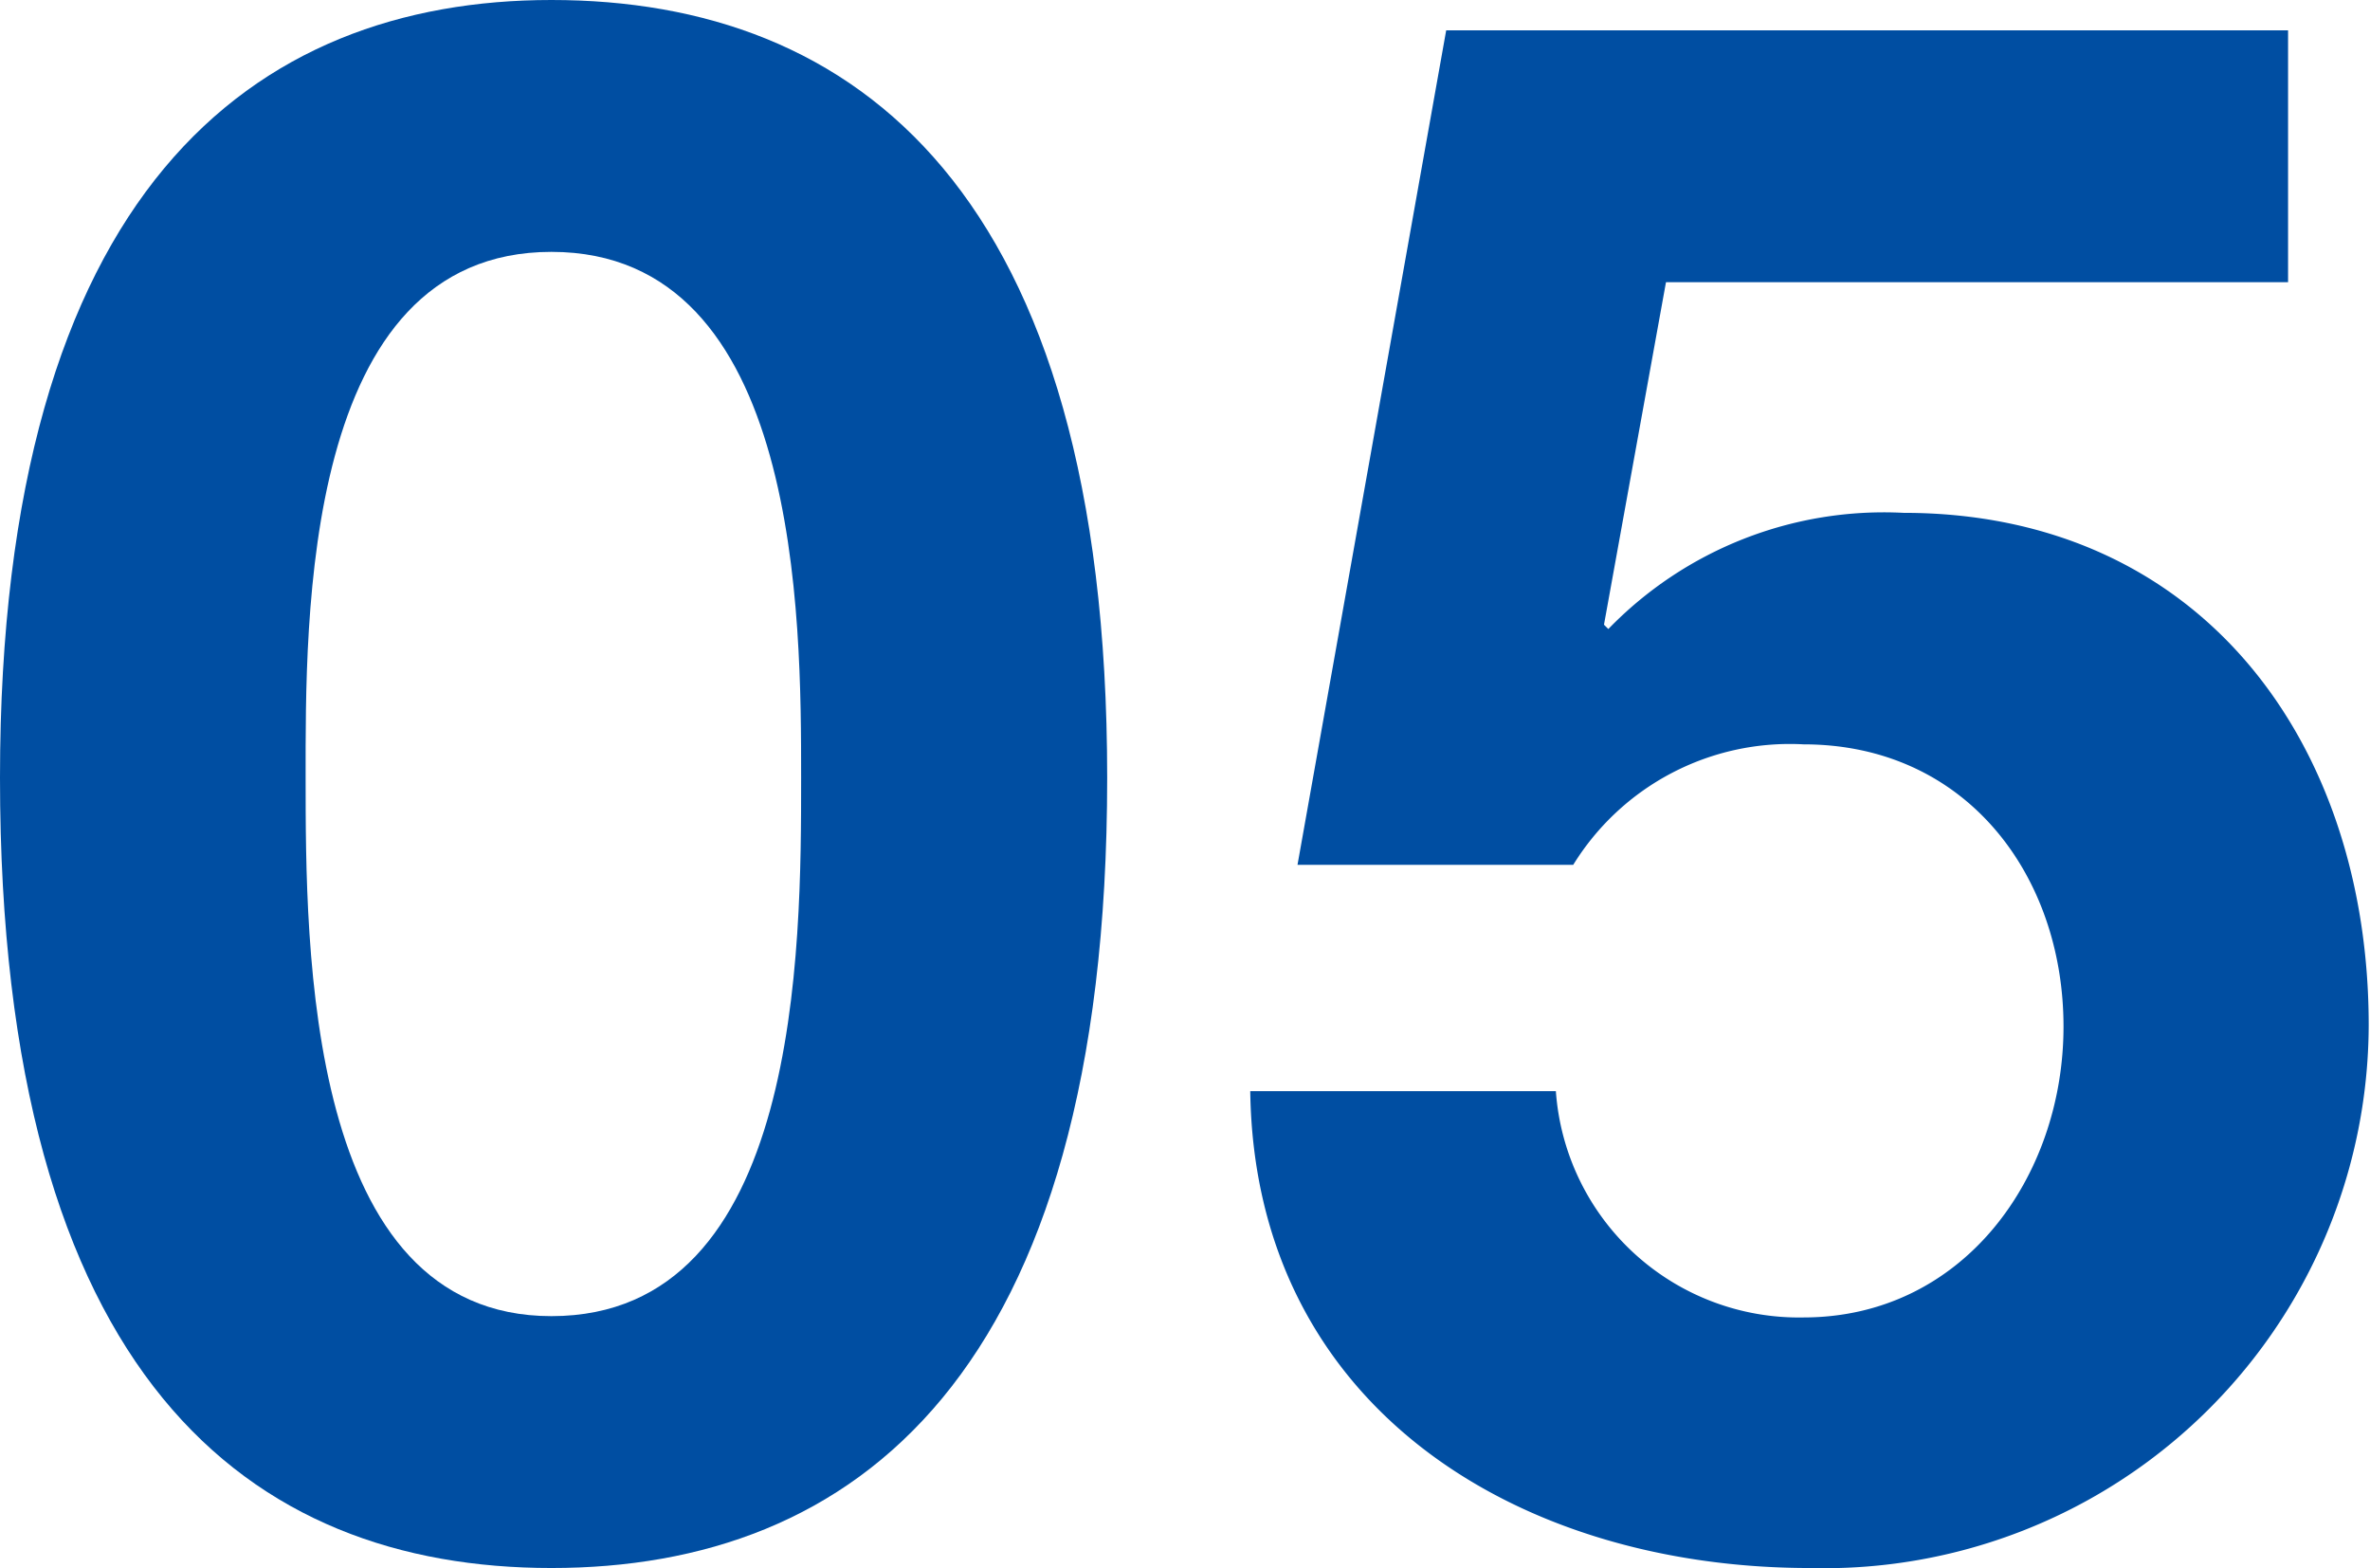 <svg xmlns="http://www.w3.org/2000/svg" viewBox="0 0 54.67 36.17"><defs><style>.cls-1{fill:#004ea2;}</style></defs><g id="レイヤー_2" data-name="レイヤー 2"><g id="ミストの仕組み"><path class="cls-1" d="M12.72,0c7,0,12.82,4.37,12.82,17.94,0,13.86-5.87,18.23-12.82,18.23S0,31.8,0,17.94C0,4.37,5.86,0,12.72,0Zm0,30.36c5.76,0,5.76-8.5,5.76-12.42,0-3.63,0-12.13-5.76-12.13s-5.67,8.5-5.67,12.13C7.05,21.86,7.05,30.36,12.72,30.36Z"/><path class="cls-1" d="M52.78,6.51H38.43L37,14.41l.1.1a8.85,8.85,0,0,1,6.81-2.68c6.86,0,10.73,5.31,10.73,11.82A12.56,12.56,0,0,1,41.75,36.17c-6.75,0-12.81-3.73-12.91-11h7.05a5.62,5.62,0,0,0,5.71,5.22c3.68,0,6-3.23,6-6.71s-2.24-6.51-6-6.51a5.87,5.87,0,0,0-5.31,2.78H29.93L33.36.7H52.78Z"/></g></g></svg>